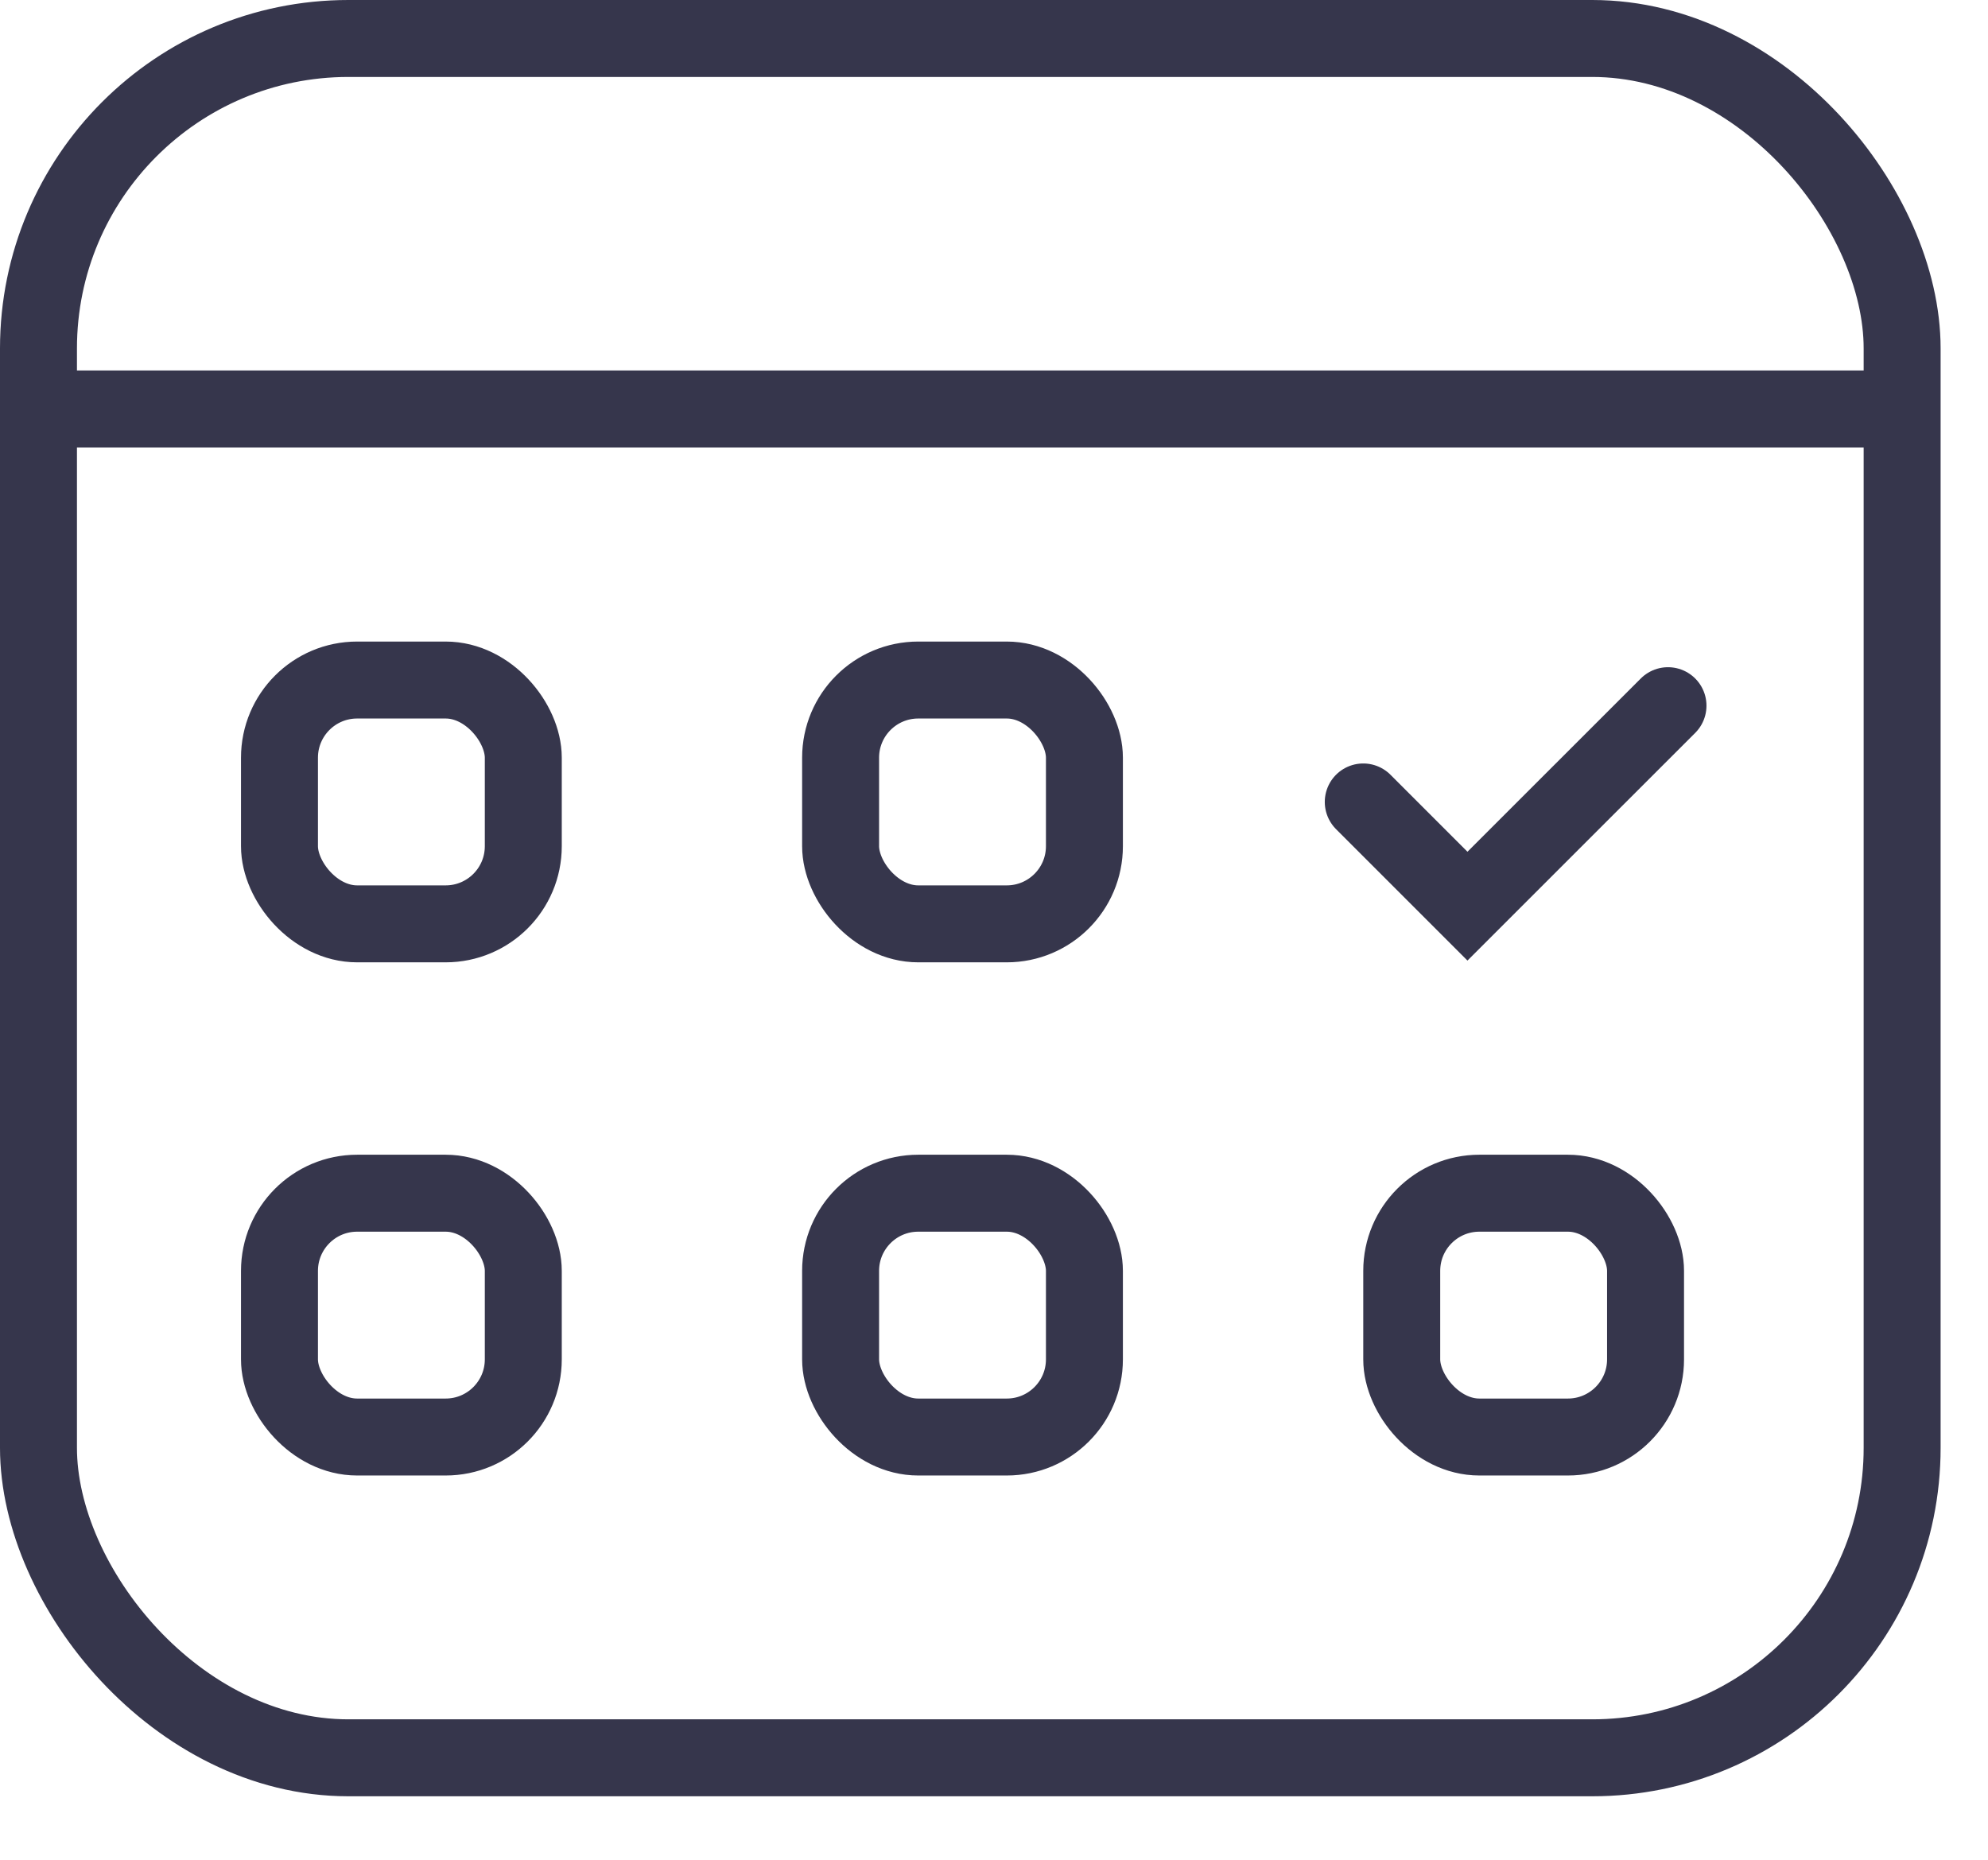 <?xml version="1.0" encoding="UTF-8"?> <svg xmlns="http://www.w3.org/2000/svg" width="31" height="29" viewBox="0 0 31 29" fill="none"><path d="M21.258 12.505L22.883 14.13L26.01 11.004" stroke="#36364C" stroke-width="1.2" stroke-linecap="round"></path><rect x="0.6" y="0.6" width="29.061" height="26.81" rx="4.833" stroke="#36364C" stroke-width="1.2"></rect><rect x="4.358" y="10.604" width="3.802" height="3.802" rx="1.211" stroke="#36364C" stroke-width="1.2"></rect><rect x="4.358" y="18.606" width="3.802" height="3.802" rx="1.211" stroke="#36364C" stroke-width="1.2"></rect><rect x="13.108" y="10.604" width="3.802" height="3.802" rx="1.211" stroke="#36364C" stroke-width="1.2"></rect><rect x="13.108" y="18.606" width="3.802" height="3.802" rx="1.211" stroke="#36364C" stroke-width="1.2"></rect><rect x="21.858" y="18.606" width="3.802" height="3.802" rx="1.211" stroke="#36364C" stroke-width="1.2"></rect><path d="M30.008 6.377L0.247 6.377" stroke="#36364C" stroke-width="1.2"></path></svg> 